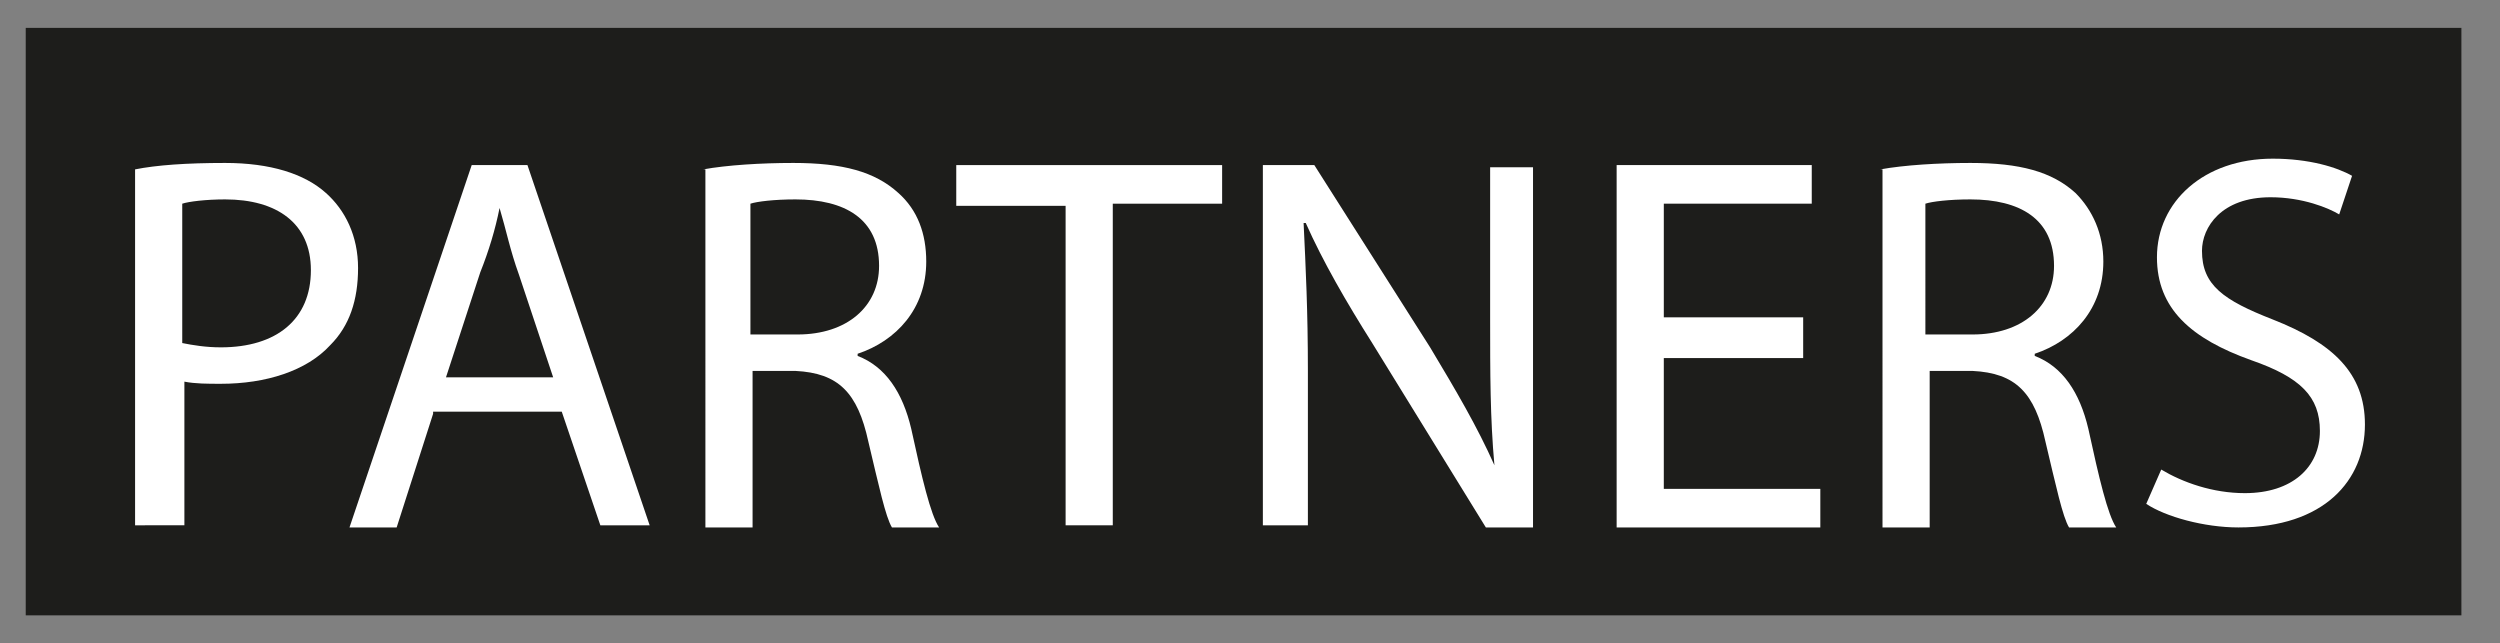 <?xml version="1.0" encoding="utf-8"?>
<!-- Generator: Adobe Illustrator 18.1.1, SVG Export Plug-In . SVG Version: 6.00 Build 0)  -->
<svg version="1.1" id="Layer_1" xmlns="http://www.w3.org/2000/svg" xmlns:xlink="http://www.w3.org/1999/xlink" x="0px" y="0px"
	 viewBox="0 0 116.6 30" enable-background="new 0 0 116.6 30" xml:space="preserve">
<rect x="0" y="0" width="116.6" height="30" fill="#808080" stroke="none"/>
<g>
	<polygon fill="#1D1D1B" points="114.8,1.3 1.2,1.3 1.2,28.7 114.8,28.7 	"/>
	<g>
		<g>
			<path fill="#FFFFFF" d="M6.3,7.9c1-0.2,2.4-0.3,4.2-0.3c2.1,0,3.7,0.5,4.7,1.4c0.9,0.8,1.5,2,1.5,3.5c0,1.5-0.4,2.7-1.3,3.6
				c-1.1,1.2-3,1.8-5.1,1.8c-0.6,0-1.2,0-1.7-0.1v6.7H6.3V7.9z M8.5,16c0.5,0.1,1.1,0.2,1.8,0.2c2.6,0,4.2-1.3,4.2-3.6
				c0-2.2-1.6-3.3-4-3.3c-0.9,0-1.7,0.1-2,0.2V16z"/>
			<path fill="#FFFFFF" d="M20.2,19.3l-1.7,5.3h-2.2L22,7.7h2.6l5.7,16.8H28l-1.8-5.3H20.2z M25.8,17.6l-1.6-4.8
				c-0.4-1.1-0.6-2.1-0.9-3.1h0c-0.2,1-0.5,2-0.9,3l-1.6,4.9H25.8z"/>
			<path fill="#FFFFFF" d="M32.8,7.9c1.1-0.2,2.7-0.3,4.2-0.3c2.3,0,3.8,0.4,4.9,1.4c0.9,0.8,1.3,1.9,1.3,3.2c0,2.2-1.4,3.7-3.2,4.3
				v0.1c1.3,0.5,2.1,1.7,2.5,3.4c0.5,2.3,0.9,4,1.3,4.6h-2.2c-0.3-0.5-0.6-1.9-1.1-4c-0.5-2.3-1.4-3.2-3.4-3.3h-2v7.3h-2.2V7.9z
				 M35,15.6h2.2c2.3,0,3.8-1.3,3.8-3.2c0-2.2-1.6-3.1-3.9-3.1c-1,0-1.8,0.1-2.1,0.2V15.6z"/>
			<path fill="#FFFFFF" d="M49.7,9.6h-5.1V7.7H57v1.8h-5.1v15h-2.2V9.6z"/>
			<path fill="#FFFFFF" d="M58.9,24.6V7.7h2.4l5.4,8.5c1.2,2,2.2,3.7,3,5.5l0,0c-0.2-2.2-0.2-4.3-0.2-6.9v-7h2v16.8h-2.2L64,16
				c-1.2-1.9-2.3-3.8-3.1-5.6l-0.1,0c0.1,2.1,0.2,4.1,0.2,6.9v7.2H58.9z"/>
			<path fill="#FFFFFF" d="M84.1,16.7h-6.5v6.1h7.3v1.8h-9.5V7.7h9.1v1.8h-6.9v5.3h6.5V16.7z"/>
			<path fill="#FFFFFF" d="M87.7,7.9c1.1-0.2,2.7-0.3,4.2-0.3c2.3,0,3.8,0.4,4.9,1.4c0.8,0.8,1.3,1.9,1.3,3.2c0,2.2-1.4,3.7-3.2,4.3
				v0.1c1.3,0.5,2.1,1.7,2.5,3.4c0.5,2.3,0.9,4,1.3,4.6h-2.2c-0.3-0.5-0.6-1.9-1.1-4c-0.5-2.3-1.4-3.2-3.4-3.3h-2v7.3h-2.2V7.9z
				 M89.8,15.6h2.2c2.3,0,3.8-1.3,3.8-3.2c0-2.2-1.6-3.1-3.9-3.1c-1,0-1.8,0.1-2.1,0.2V15.6z"/>
			<path fill="#FFFFFF" d="M100.8,21.9c1,0.6,2.4,1.1,3.9,1.1c2.2,0,3.5-1.2,3.5-2.9c0-1.6-0.9-2.5-3.2-3.3c-2.8-1-4.4-2.4-4.4-4.8
				c0-2.6,2.2-4.6,5.4-4.6c1.7,0,3,0.4,3.7,0.8l-0.6,1.8c-0.5-0.3-1.7-0.8-3.2-0.8c-2.3,0-3.2,1.4-3.2,2.5c0,1.6,1,2.3,3.3,3.2
				c2.8,1.1,4.3,2.5,4.3,4.9c0,2.6-1.9,4.8-5.9,4.8c-1.6,0-3.4-0.5-4.3-1.1L100.8,21.9z"/>
		</g>
	</g>
</g>
</svg>
